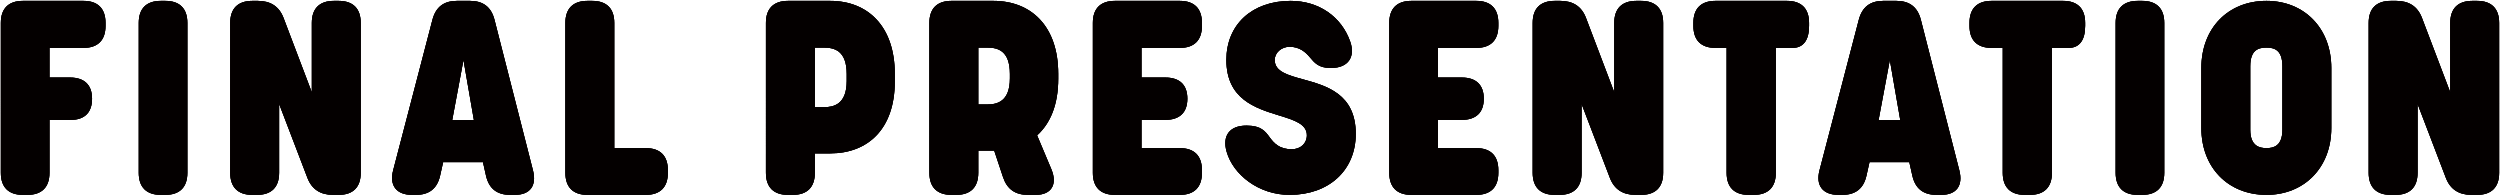 <?xml version="1.0" encoding="utf-8"?>
<!-- Generator: Adobe Illustrator 28.0.0, SVG Export Plug-In . SVG Version: 6.00 Build 0)  -->
<svg version="1.1" id="レイヤー_1" xmlns="http://www.w3.org/2000/svg" xmlns:xlink="http://www.w3.org/1999/xlink" x="0px"
	 y="0px" viewBox="0 0 728 57" style="enable-background:new 0 0 728 57;" xml:space="preserve">
<g>
	<g>
		<g>
			<path style="fill:#040000;" d="M6.645,56.741c-4.16,0-6.4-2.24-6.4-6.4V6.66c0-4.16,2.24-6.4,6.4-6.4h17.68
				c4.16,0,6.4,2.24,6.4,6.4v0.88c0,4.16-2.24,6.4-6.4,6.4h-9.92v8.64h6c4.16,0,6.4,2.16,6.4,6.16s-2.16,6.16-6.16,6.16h-6.24v15.44
				c0,4.16-2.24,6.4-6.4,6.4H6.645z"/>
			<path style="fill:#040000;" d="M6.645,56.741c-4.16,0-6.4-2.24-6.4-6.4V6.66c0-4.16,2.24-6.4,6.4-6.4h17.68
				c4.16,0,6.4,2.24,6.4,6.4v0.88c0,4.16-2.24,6.4-6.4,6.4h-9.92v8.64h6c4.16,0,6.4,2.16,6.4,6.16s-2.16,6.16-6.16,6.16h-6.24v15.44
				c0,4.16-2.24,6.4-6.4,6.4H6.645z"/>
		</g>
		<g>
			<path style="fill:#040000;" d="M46.803,56.741c-4.16,0-6.4-2.24-6.4-6.4V6.66c0-4.16,2.24-6.4,6.4-6.4h1.359
				c4.16,0,6.4,2.24,6.4,6.4V50.34c0,4.16-2.24,6.4-6.4,6.4H46.803z"/>
			<path style="fill:#040000;" d="M46.803,56.741c-4.16,0-6.4-2.24-6.4-6.4V6.66c0-4.16,2.24-6.4,6.4-6.4h1.359
				c4.16,0,6.4,2.24,6.4,6.4V50.34c0,4.16-2.24,6.4-6.4,6.4H46.803z"/>
		</g>
		<g>
			<path style="fill:#040000;" d="M73.441,56.741c-4.16,0-6.4-2.24-6.4-6.4V6.66c0-4.16,2.24-6.4,6.4-6.4h1.68
				c3.601,0,6.152,1.572,7.441,4.96l8.24,21.681V6.66c0-4.16,2.239-6.4,6.399-6.4h1.44c4.16,0,6.4,2.24,6.4,6.4V50.34
				c0,4.16-2.24,6.4-6.4,6.4h-1.68c-3.601,0-6.145-1.575-7.441-4.96l-8.24-21.521v20.08c0,4.16-2.239,6.4-6.399,6.4H73.441z"/>
			<path style="fill:#040000;" d="M73.441,56.741c-4.16,0-6.4-2.24-6.4-6.4V6.66c0-4.16,2.24-6.4,6.4-6.4h1.68
				c3.601,0,6.152,1.572,7.441,4.96l8.24,21.681V6.66c0-4.16,2.239-6.4,6.399-6.4h1.44c4.16,0,6.4,2.24,6.4,6.4V50.34
				c0,4.16-2.24,6.4-6.4,6.4h-1.68c-3.601,0-6.145-1.575-7.441-4.96l-8.24-21.521v20.08c0,4.16-2.239,6.4-6.399,6.4H73.441z"/>
		</g>
		<g>
			<path style="fill:#040000;" d="M120.002,56.741c-4.561,0-6.666-2.727-5.52-7.12L125.922,5.78c0.98-3.756,3.36-5.521,7.121-5.521
				h3.84c3.76,0,6.16,1.76,7.119,5.521l11.201,43.841c1.143,4.475-0.881,7.12-5.28,7.12h-1.36c-3.84,0-6.194-1.832-7.04-5.601
				l-0.88-3.92h-11.6l-0.881,3.92c-0.846,3.769-3.199,5.601-7.04,5.601H120.002z M131.682,34.98h6.32l-3.039-17.521L131.682,34.98z"
				/>
			<path style="fill:#040000;" d="M120.002,56.741c-4.561,0-6.666-2.727-5.52-7.12L125.922,5.78c0.98-3.756,3.36-5.521,7.121-5.521
				h3.84c3.76,0,6.16,1.76,7.119,5.521l11.201,43.841c1.143,4.475-0.881,7.12-5.28,7.12h-1.36c-3.84,0-6.194-1.832-7.04-5.601
				l-0.88-3.92h-11.6l-0.881,3.92c-0.846,3.769-3.199,5.601-7.04,5.601H120.002z M131.682,34.98h6.32l-3.039-17.521L131.682,34.98z"
				/>
		</g>
		<g>
			<path style="fill:#040000;" d="M171.041,56.741c-4.16,0-6.4-2.24-6.4-6.4V6.66c0-4.16,2.24-6.4,6.4-6.4h1.44
				c4.16,0,6.399,2.24,6.399,6.4v36.48h9.201c4.16,0,6.4,2.24,6.4,6.4v0.8c0,4.16-2.24,6.4-6.4,6.4H171.041z"/>
			<path style="fill:#040000;" d="M171.041,56.741c-4.16,0-6.4-2.24-6.4-6.4V6.66c0-4.16,2.24-6.4,6.4-6.4h1.44
				c4.16,0,6.399,2.24,6.399,6.4v36.48h9.201c4.16,0,6.4,2.24,6.4,6.4v0.8c0,4.16-2.24,6.4-6.4,6.4H171.041z"/>
		</g>
		<g>
			<path style="fill:#040000;" d="M229.439,56.741c-4.16,0-6.4-2.24-6.4-6.4V6.66c0-4.16,2.24-6.4,6.4-6.4h12.32
				c11.041,0,18.801,7.521,18.801,21.201v2.319c0,13.681-7.76,20.881-18.801,20.881h-4.48v5.68c0,4.16-2.239,6.4-6.399,6.4H229.439z
				 M237.279,31.22h2.641c2.801,0,6.641-0.8,6.641-7.601v-2.08c0-6.8-3.601-7.68-6.641-7.68h-2.641V31.22z"/>
			<path style="fill:#040000;" d="M229.439,56.741c-4.16,0-6.4-2.24-6.4-6.4V6.66c0-4.16,2.24-6.4,6.4-6.4h12.32
				c11.041,0,18.801,7.521,18.801,21.201v2.319c0,13.681-7.76,20.881-18.801,20.881h-4.48v5.68c0,4.16-2.239,6.4-6.399,6.4H229.439z
				 M237.279,31.22h2.641c2.801,0,6.641-0.8,6.641-7.601v-2.08c0-6.8-3.601-7.68-6.641-7.68h-2.641V31.22z"/>
		</g>
		<g>
			<path style="fill:#040000;" d="M277.039,56.74c-4.16,0-6.4-2.24-6.4-6.4V6.659c0-4.16,2.24-6.4,6.4-6.4h12.24
				c11.119,0,18.88,7.521,18.88,21.201v1.52c0,7.416-2.261,12.911-6.159,16.436l4.159,9.886c1.84,4.4,0,7.44-4.56,7.44h-2.24
				c-3.681,0-6.08-1.601-7.281-5.2l-2.56-7.68h-4.64v6.479c0,4.16-2.24,6.4-6.4,6.4L277.039,56.74z M284.879,30.419h2.64
				c2.8,0,6.56-0.8,6.56-7.601v-1.28c0-6.8-3.52-7.68-6.56-7.68h-2.64V30.419z"/>
			<path style="fill:#040000;" d="M277.039,56.74c-4.16,0-6.4-2.24-6.4-6.4V6.659c0-4.16,2.24-6.4,6.4-6.4h12.24
				c11.119,0,18.88,7.521,18.88,21.201v1.52c0,7.416-2.261,12.911-6.159,16.436l4.159,9.886c1.84,4.4,0,7.44-4.56,7.44h-2.24
				c-3.681,0-6.08-1.601-7.281-5.2l-2.56-7.68h-4.64v6.479c0,4.16-2.24,6.4-6.4,6.4L277.039,56.74z M284.879,30.419h2.64
				c2.8,0,6.56-0.8,6.56-7.601v-1.28c0-6.8-3.52-7.68-6.56-7.68h-2.64V30.419z"/>
		</g>
		<g>
			<path style="fill:#040000;" d="M324.639,56.741c-4.16,0-6.4-2.24-6.4-6.4V6.66c0-4.16,2.24-6.4,6.4-6.4h18.96
				c4.159,0,6.399,2.24,6.399,6.4v0.88c0,4.16-2.24,6.4-6.399,6.4h-11.2v8.64h6.96c4.16,0,6.399,2.16,6.399,6.16
				s-2.239,6.16-6.399,6.16h-6.96v8.24h11.2c4.159,0,6.399,2.24,6.399,6.4v0.8c0,4.16-2.24,6.4-6.399,6.4H324.639z"/>
			<path style="fill:#040000;" d="M324.639,56.741c-4.16,0-6.4-2.24-6.4-6.4V6.66c0-4.16,2.24-6.4,6.4-6.4h18.96
				c4.159,0,6.399,2.24,6.399,6.4v0.88c0,4.16-2.24,6.4-6.399,6.4h-11.2v8.64h6.96c4.16,0,6.399,2.16,6.399,6.16
				s-2.239,6.16-6.399,6.16h-6.96v8.24h11.2c4.159,0,6.399,2.24,6.399,6.4v0.8c0,4.16-2.24,6.4-6.399,6.4H324.639z"/>
		</g>
		<g>
			<path style="fill:#040000;" d="M375.518,56.742c-8.96,0-16.4-5.84-18.32-12.561c-1.359-4.72,0.96-7.6,5.68-7.6h0.24
				c4.109,0,5.342,1.677,6.585,3.376c1.274,1.74,2.812,3.503,6.456,3.503c2.56,0,4.399-1.68,4.399-4.08
				c0-3.276-3.704-4.415-8.168-5.79c-6.765-2.083-15.272-4.708-15.272-16.131c0-10.319,7.521-17.2,18.721-17.2
				c8.16,0,14.801,4.561,17.36,11.92c1.521,4.4-0.64,7.601-5.521,7.601h-0.4c-3.263,0-4.528-1.533-5.811-3.07
				c-1.287-1.543-3.023-3.09-5.949-3.09c-2.32,0-4.32,1.681-4.32,3.84c0,3.376,3.738,4.406,8.24,5.645
				c6.808,1.873,15.361,4.221,15.361,15.876C394.799,49.541,387.038,56.741,375.518,56.742L375.518,56.742z"/>
			<path style="fill:#040000;" d="M375.518,56.742c-8.96,0-16.4-5.84-18.32-12.561c-1.359-4.72,0.96-7.6,5.68-7.6h0.24
				c4.109,0,5.342,1.677,6.585,3.376c1.274,1.74,2.812,3.503,6.456,3.503c2.56,0,4.399-1.68,4.399-4.08
				c0-3.276-3.704-4.415-8.168-5.79c-6.765-2.083-15.272-4.708-15.272-16.131c0-10.319,7.521-17.2,18.721-17.2
				c8.16,0,14.801,4.561,17.36,11.92c1.521,4.4-0.64,7.601-5.521,7.601h-0.4c-3.263,0-4.528-1.533-5.811-3.07
				c-1.287-1.543-3.023-3.09-5.949-3.09c-2.32,0-4.32,1.681-4.32,3.84c0,3.376,3.738,4.406,8.24,5.645
				c6.808,1.873,15.361,4.221,15.361,15.876C394.799,49.541,387.038,56.741,375.518,56.742L375.518,56.742z"/>
		</g>
		<g>
			<path style="fill:#040000;" d="M410.957,56.741c-4.16,0-6.4-2.24-6.4-6.4V6.66c0-4.16,2.24-6.4,6.4-6.4h18.96
				c4.159,0,6.399,2.24,6.399,6.4v0.88c0,4.16-2.24,6.4-6.399,6.4h-11.2v8.64h6.96c4.16,0,6.399,2.16,6.399,6.16
				s-2.239,6.16-6.399,6.16h-6.96v8.24h11.2c4.159,0,6.399,2.24,6.399,6.4v0.8c0,4.16-2.24,6.4-6.399,6.4H410.957z"/>
			<path style="fill:#040000;" d="M410.957,56.741c-4.16,0-6.4-2.24-6.4-6.4V6.66c0-4.16,2.24-6.4,6.4-6.4h18.96
				c4.159,0,6.399,2.24,6.399,6.4v0.88c0,4.16-2.24,6.4-6.399,6.4h-11.2v8.64h6.96c4.16,0,6.399,2.16,6.399,6.16
				s-2.239,6.16-6.399,6.16h-6.96v8.24h11.2c4.159,0,6.399,2.24,6.399,6.4v0.8c0,4.16-2.24,6.4-6.399,6.4H410.957z"/>
		</g>
		<g>
			<path style="fill:#040000;" d="M452.716,56.741c-4.16,0-6.4-2.24-6.4-6.4V6.66c0-4.16,2.24-6.4,6.4-6.4h1.68
				c3.601,0,6.152,1.572,7.44,4.96l8.24,21.681V6.66c0-4.16,2.24-6.4,6.4-6.4h1.439c4.16,0,6.4,2.24,6.4,6.4V50.34
				c0,4.16-2.24,6.4-6.4,6.4h-1.68c-3.6,0-6.145-1.575-7.44-4.96l-8.24-21.521v20.08c0,4.16-2.239,6.4-6.399,6.4H452.716z"/>
			<path style="fill:#040000;" d="M452.716,56.741c-4.16,0-6.4-2.24-6.4-6.4V6.66c0-4.16,2.24-6.4,6.4-6.4h1.68
				c3.601,0,6.152,1.572,7.44,4.96l8.24,21.681V6.66c0-4.16,2.24-6.4,6.4-6.4h1.439c4.16,0,6.4,2.24,6.4,6.4V50.34
				c0,4.16-2.24,6.4-6.4,6.4h-1.68c-3.6,0-6.145-1.575-7.44-4.96l-8.24-21.521v20.08c0,4.16-2.239,6.4-6.399,6.4H452.716z"/>
		</g>
		<g>
			<path style="fill:#040000;" d="M509.195,56.741c-4.16,0-6.4-2.24-6.4-6.4v-36.4h-3.279c-4.16,0-6.4-2.24-6.4-6.4V6.66
				c0-4.16,2.24-6.4,6.4-6.4h20.881c4.16,0,6.4,2.24,6.4,6.4v0.88c0,4.16-1.681,6.4-4.801,6.4h-4.881v36.4
				c0,4.16-2.239,6.4-6.399,6.4H509.195z"/>
			<path style="fill:#040000;" d="M509.195,56.741c-4.16,0-6.4-2.24-6.4-6.4v-36.4h-3.279c-4.16,0-6.4-2.24-6.4-6.4V6.66
				c0-4.16,2.24-6.4,6.4-6.4h20.881c4.16,0,6.4,2.24,6.4,6.4v0.88c0,4.16-1.681,6.4-4.801,6.4h-4.881v36.4
				c0,4.16-2.239,6.4-6.399,6.4H509.195z"/>
		</g>
		<g>
			<path style="fill:#040000;" d="M535.356,56.741c-4.56,0-6.667-2.727-5.521-7.12L541.277,5.78
				c0.979-3.756,3.359-5.521,7.119-5.521h3.84c3.761,0,6.16,1.76,7.121,5.521l11.2,43.841c1.144,4.475-0.88,7.12-5.28,7.12h-1.359
				c-3.841,0-6.195-1.832-7.041-5.601l-0.88-3.92h-11.601l-0.88,3.92c-0.845,3.769-3.2,5.601-7.04,5.601H535.356z M547.037,34.98
				h6.32l-3.041-17.521L547.037,34.98z"/>
			<path style="fill:#040000;" d="M535.356,56.741c-4.56,0-6.667-2.727-5.521-7.12L541.277,5.78
				c0.979-3.756,3.359-5.521,7.119-5.521h3.84c3.761,0,6.16,1.76,7.121,5.521l11.2,43.841c1.144,4.475-0.88,7.12-5.28,7.12h-1.359
				c-3.841,0-6.195-1.832-7.041-5.601l-0.88-3.92h-11.601l-0.88,3.92c-0.845,3.769-3.2,5.601-7.04,5.601H535.356z M547.037,34.98
				h6.32l-3.041-17.521L547.037,34.98z"/>
		</g>
		<g>
			<path style="fill:#040000;" d="M589.597,56.741c-4.16,0-6.4-2.24-6.4-6.4v-36.4h-3.28c-4.16,0-6.4-2.24-6.4-6.4V6.66
				c0-4.16,2.24-6.4,6.4-6.4h20.881c4.16,0,6.4,2.24,6.4,6.4v0.88c0,4.16-1.68,6.4-4.801,6.4h-4.88v36.4c0,4.16-2.239,6.4-6.399,6.4
				H589.597z"/>
			<path style="fill:#040000;" d="M589.597,56.741c-4.16,0-6.4-2.24-6.4-6.4v-36.4h-3.28c-4.16,0-6.4-2.24-6.4-6.4V6.66
				c0-4.16,2.24-6.4,6.4-6.4h20.881c4.16,0,6.4,2.24,6.4,6.4v0.88c0,4.16-1.68,6.4-4.801,6.4h-4.88v36.4c0,4.16-2.239,6.4-6.399,6.4
				H589.597z"/>
		</g>
		<g>
			<path style="fill:#040000;" d="M622.477,56.741c-4.16,0-6.4-2.24-6.4-6.4V6.66c0-4.16,2.24-6.4,6.4-6.4h1.359
				c4.16,0,6.4,2.24,6.4,6.4V50.34c0,4.16-2.24,6.4-6.4,6.4H622.477z"/>
			<path style="fill:#040000;" d="M622.477,56.741c-4.16,0-6.4-2.24-6.4-6.4V6.66c0-4.16,2.24-6.4,6.4-6.4h1.359
				c4.16,0,6.4,2.24,6.4,6.4V50.34c0,4.16-2.24,6.4-6.4,6.4H622.477z"/>
		</g>
		<g>
			<path style="fill:#040000;" d="M641.035,37.3V19.78c0-11.521,7.761-19.521,18.961-19.521c11.041,0,18.881,8,18.881,19.521V37.3
				c0,11.44-7.84,19.44-18.881,19.44C648.796,56.741,641.035,48.741,641.035,37.3z M664.637,37.781V19.3
				c0-4.881-2.48-5.44-4.641-5.44c-2.24,0-4.72,0.56-4.72,5.44v18.48c0,4.8,2.72,5.359,4.72,5.359S664.637,42.581,664.637,37.781z"
				/>
			<path style="fill:#040000;" d="M641.035,37.3V19.78c0-11.521,7.761-19.521,18.961-19.521c11.041,0,18.881,8,18.881,19.521V37.3
				c0,11.44-7.84,19.44-18.881,19.44C648.796,56.741,641.035,48.741,641.035,37.3z M664.637,37.781V19.3
				c0-4.881-2.48-5.44-4.641-5.44c-2.24,0-4.72,0.56-4.72,5.44v18.48c0,4.8,2.72,5.359,4.72,5.359S664.637,42.581,664.637,37.781z"
				/>
		</g>
		<g>
			<path style="fill:#040000;" d="M696.156,56.741c-4.16,0-6.4-2.24-6.4-6.4V6.66c0-4.16,2.24-6.4,6.4-6.4h1.68
				c3.6,0,6.152,1.572,7.439,4.96l8.24,21.681V6.66c0-4.16,2.24-6.4,6.4-6.4h1.439c4.16,0,6.4,2.24,6.4,6.4V50.34
				c0,4.16-2.24,6.4-6.4,6.4h-1.68c-3.6,0-6.144-1.575-7.439-4.96l-8.24-21.521v20.08c0,4.16-2.24,6.4-6.4,6.4H696.156z"/>
			<path style="fill:#040000;" d="M696.156,56.741c-4.16,0-6.4-2.24-6.4-6.4V6.66c0-4.16,2.24-6.4,6.4-6.4h1.68
				c3.6,0,6.152,1.572,7.439,4.96l8.24,21.681V6.66c0-4.16,2.24-6.4,6.4-6.4h1.439c4.16,0,6.4,2.24,6.4,6.4V50.34
				c0,4.16-2.24,6.4-6.4,6.4h-1.68c-3.6,0-6.144-1.575-7.439-4.96l-8.24-21.521v20.08c0,4.16-2.24,6.4-6.4,6.4H696.156z"/>
		</g>
	</g>
	<g>
		<g>
			<path style="fill:#040000;" d="M6.645,56.741c-4.16,0-6.4-2.24-6.4-6.4V6.66c0-4.16,2.24-6.4,6.4-6.4h17.68
				c4.16,0,6.4,2.24,6.4,6.4v0.88c0,4.16-2.24,6.4-6.4,6.4h-9.92v8.64h6c4.16,0,6.4,2.16,6.4,6.16s-2.16,6.16-6.16,6.16h-6.24v15.44
				c0,4.16-2.24,6.4-6.4,6.4H6.645z"/>
		</g>
		<g>
			<path style="fill:#040000;" d="M46.803,56.741c-4.16,0-6.4-2.24-6.4-6.4V6.66c0-4.16,2.24-6.4,6.4-6.4h1.359
				c4.16,0,6.4,2.24,6.4,6.4V50.34c0,4.16-2.24,6.4-6.4,6.4H46.803z"/>
		</g>
		<g>
			<path style="fill:#040000;" d="M73.441,56.741c-4.16,0-6.4-2.24-6.4-6.4V6.66c0-4.16,2.24-6.4,6.4-6.4h1.68
				c3.601,0,6.152,1.572,7.441,4.96l8.24,21.681V6.66c0-4.16,2.239-6.4,6.399-6.4h1.44c4.16,0,6.4,2.24,6.4,6.4V50.34
				c0,4.16-2.24,6.4-6.4,6.4h-1.68c-3.601,0-6.145-1.575-7.441-4.96l-8.24-21.521v20.08c0,4.16-2.239,6.4-6.399,6.4H73.441z"/>
		</g>
		<g>
			<path style="fill:#040000;" d="M120.002,56.741c-4.561,0-6.666-2.727-5.52-7.12L125.922,5.78c0.98-3.756,3.36-5.521,7.121-5.521
				h3.84c3.76,0,6.16,1.76,7.119,5.521l11.201,43.841c1.143,4.475-0.881,7.12-5.28,7.12h-1.36c-3.84,0-6.194-1.832-7.04-5.601
				l-0.88-3.92h-11.6l-0.881,3.92c-0.846,3.769-3.199,5.601-7.04,5.601H120.002z M131.682,34.98h6.32l-3.039-17.521L131.682,34.98z"
				/>
		</g>
		<g>
			<path style="fill:#040000;" d="M171.041,56.741c-4.16,0-6.4-2.24-6.4-6.4V6.66c0-4.16,2.24-6.4,6.4-6.4h1.44
				c4.16,0,6.399,2.24,6.399,6.4v36.48h9.201c4.16,0,6.4,2.24,6.4,6.4v0.8c0,4.16-2.24,6.4-6.4,6.4H171.041z"/>
		</g>
		<g>
			<path style="fill:#040000;" d="M229.439,56.741c-4.16,0-6.4-2.24-6.4-6.4V6.66c0-4.16,2.24-6.4,6.4-6.4h12.32
				c11.041,0,18.801,7.521,18.801,21.201v2.319c0,13.681-7.76,20.881-18.801,20.881h-4.48v5.68c0,4.16-2.239,6.4-6.399,6.4H229.439z
				 M237.279,31.22h2.641c2.801,0,6.641-0.8,6.641-7.601v-2.08c0-6.8-3.601-7.68-6.641-7.68h-2.641V31.22z"/>
		</g>
		<g>
			<path style="fill:#040000;" d="M277.039,56.74c-4.16,0-6.4-2.24-6.4-6.4V6.659c0-4.16,2.24-6.4,6.4-6.4h12.24
				c11.119,0,18.88,7.521,18.88,21.201v1.52c0,7.416-2.261,12.911-6.159,16.436l4.159,9.886c1.84,4.4,0,7.44-4.56,7.44h-2.24
				c-3.681,0-6.08-1.601-7.281-5.2l-2.56-7.68h-4.64v6.479c0,4.16-2.24,6.4-6.4,6.4L277.039,56.74z M284.879,30.419h2.64
				c2.8,0,6.56-0.8,6.56-7.601v-1.28c0-6.8-3.52-7.68-6.56-7.68h-2.64V30.419z"/>
		</g>
		<g>
			<path style="fill:#040000;" d="M324.639,56.741c-4.16,0-6.4-2.24-6.4-6.4V6.66c0-4.16,2.24-6.4,6.4-6.4h18.96
				c4.159,0,6.399,2.24,6.399,6.4v0.88c0,4.16-2.24,6.4-6.399,6.4h-11.2v8.64h6.96c4.16,0,6.399,2.16,6.399,6.16
				s-2.239,6.16-6.399,6.16h-6.96v8.24h11.2c4.159,0,6.399,2.24,6.399,6.4v0.8c0,4.16-2.24,6.4-6.399,6.4H324.639z"/>
		</g>
		<g>
			<path style="fill:#040000;" d="M375.518,56.742c-8.96,0-16.4-5.84-18.32-12.561c-1.359-4.72,0.96-7.6,5.68-7.6h0.24
				c4.109,0,5.342,1.677,6.585,3.376c1.274,1.74,2.812,3.503,6.456,3.503c2.56,0,4.399-1.68,4.399-4.08
				c0-3.276-3.704-4.415-8.168-5.79c-6.765-2.083-15.272-4.708-15.272-16.131c0-10.319,7.521-17.2,18.721-17.2
				c8.16,0,14.801,4.561,17.36,11.92c1.521,4.4-0.64,7.601-5.521,7.601h-0.4c-3.263,0-4.528-1.533-5.811-3.07
				c-1.287-1.543-3.023-3.09-5.949-3.09c-2.32,0-4.32,1.681-4.32,3.84c0,3.376,3.738,4.406,8.24,5.645
				c6.808,1.873,15.361,4.221,15.361,15.876C394.799,49.541,387.038,56.741,375.518,56.742L375.518,56.742z"/>
		</g>
		<g>
			<path style="fill:#040000;" d="M410.957,56.741c-4.16,0-6.4-2.24-6.4-6.4V6.66c0-4.16,2.24-6.4,6.4-6.4h18.96
				c4.159,0,6.399,2.24,6.399,6.4v0.88c0,4.16-2.24,6.4-6.399,6.4h-11.2v8.64h6.96c4.16,0,6.399,2.16,6.399,6.16
				s-2.239,6.16-6.399,6.16h-6.96v8.24h11.2c4.159,0,6.399,2.24,6.399,6.4v0.8c0,4.16-2.24,6.4-6.399,6.4H410.957z"/>
		</g>
		<g>
			<path style="fill:#040000;" d="M452.716,56.741c-4.16,0-6.4-2.24-6.4-6.4V6.66c0-4.16,2.24-6.4,6.4-6.4h1.68
				c3.601,0,6.152,1.572,7.44,4.96l8.24,21.681V6.66c0-4.16,2.24-6.4,6.4-6.4h1.439c4.16,0,6.4,2.24,6.4,6.4V50.34
				c0,4.16-2.24,6.4-6.4,6.4h-1.68c-3.6,0-6.145-1.575-7.44-4.96l-8.24-21.521v20.08c0,4.16-2.239,6.4-6.399,6.4H452.716z"/>
		</g>
		<g>
			<path style="fill:#040000;" d="M509.195,56.741c-4.16,0-6.4-2.24-6.4-6.4v-36.4h-3.279c-4.16,0-6.4-2.24-6.4-6.4V6.66
				c0-4.16,2.24-6.4,6.4-6.4h20.881c4.16,0,6.4,2.24,6.4,6.4v0.88c0,4.16-1.681,6.4-4.801,6.4h-4.881v36.4
				c0,4.16-2.239,6.4-6.399,6.4H509.195z"/>
		</g>
		<g>
			<path style="fill:#040000;" d="M535.356,56.741c-4.56,0-6.667-2.727-5.521-7.12L541.277,5.78
				c0.979-3.756,3.359-5.521,7.119-5.521h3.84c3.761,0,6.16,1.76,7.121,5.521l11.2,43.841c1.144,4.475-0.88,7.12-5.28,7.12h-1.359
				c-3.841,0-6.195-1.832-7.041-5.601l-0.88-3.92h-11.601l-0.88,3.92c-0.845,3.769-3.2,5.601-7.04,5.601H535.356z M547.037,34.98
				h6.32l-3.041-17.521L547.037,34.98z"/>
		</g>
		<g>
			<path style="fill:#040000;" d="M589.597,56.741c-4.16,0-6.4-2.24-6.4-6.4v-36.4h-3.28c-4.16,0-6.4-2.24-6.4-6.4V6.66
				c0-4.16,2.24-6.4,6.4-6.4h20.881c4.16,0,6.4,2.24,6.4,6.4v0.88c0,4.16-1.68,6.4-4.801,6.4h-4.88v36.4c0,4.16-2.239,6.4-6.399,6.4
				H589.597z"/>
		</g>
		<g>
			<path style="fill:#040000;" d="M622.477,56.741c-4.16,0-6.4-2.24-6.4-6.4V6.66c0-4.16,2.24-6.4,6.4-6.4h1.359
				c4.16,0,6.4,2.24,6.4,6.4V50.34c0,4.16-2.24,6.4-6.4,6.4H622.477z"/>
		</g>
		<g>
			<path style="fill:#040000;" d="M641.035,37.3V19.78c0-11.521,7.761-19.521,18.961-19.521c11.041,0,18.881,8,18.881,19.521V37.3
				c0,11.44-7.84,19.44-18.881,19.44C648.796,56.741,641.035,48.741,641.035,37.3z M664.637,37.781V19.3
				c0-4.881-2.48-5.44-4.641-5.44c-2.24,0-4.72,0.56-4.72,5.44v18.48c0,4.8,2.72,5.359,4.72,5.359S664.637,42.581,664.637,37.781z"
				/>
		</g>
		<g>
			<path style="fill:#040000;" d="M696.156,56.741c-4.16,0-6.4-2.24-6.4-6.4V6.66c0-4.16,2.24-6.4,6.4-6.4h1.68
				c3.6,0,6.152,1.572,7.439,4.96l8.24,21.681V6.66c0-4.16,2.24-6.4,6.4-6.4h1.439c4.16,0,6.4,2.24,6.4,6.4V50.34
				c0,4.16-2.24,6.4-6.4,6.4h-1.68c-3.6,0-6.144-1.575-7.439-4.96l-8.24-21.521v20.08c0,4.16-2.24,6.4-6.4,6.4H696.156z"/>
		</g>
	</g>
</g>
</svg>
